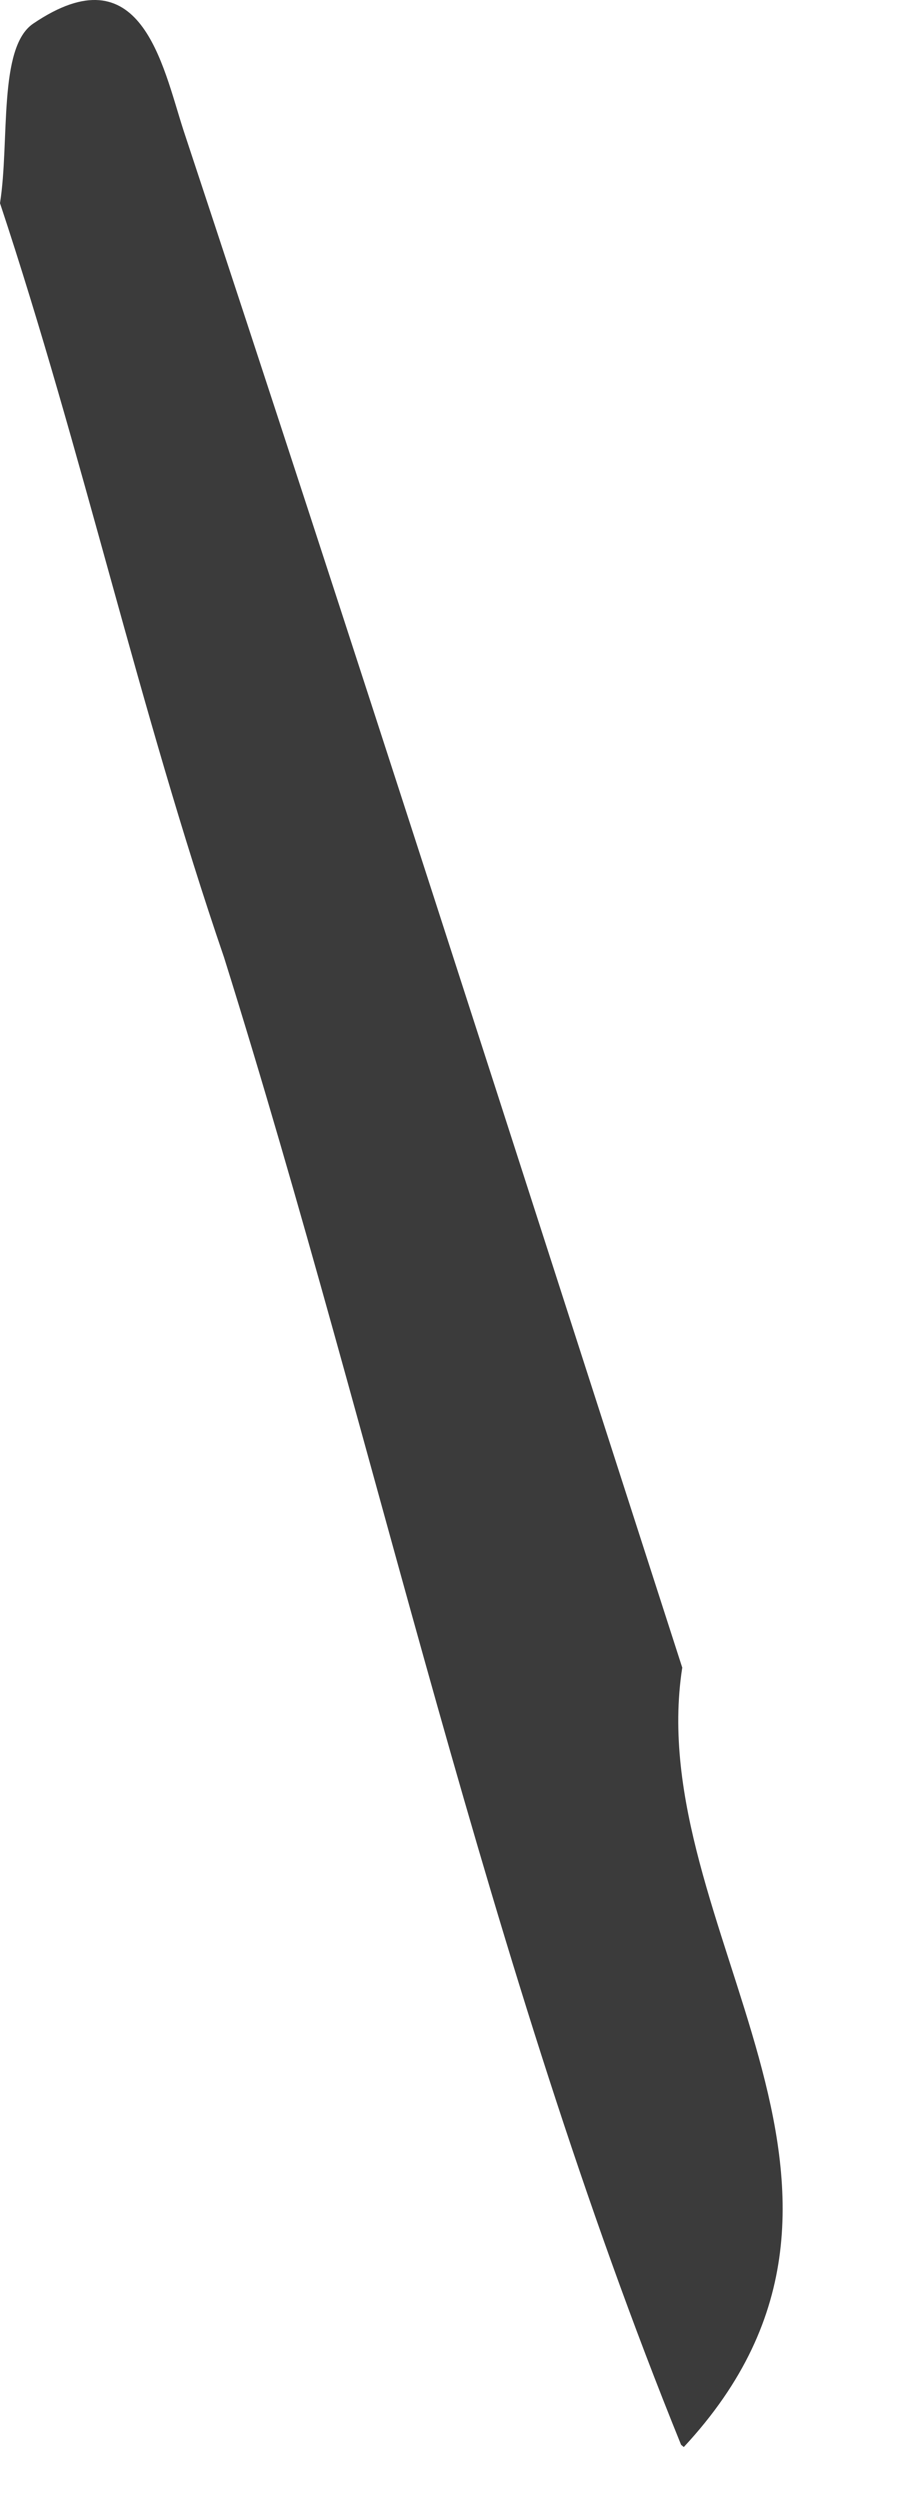 <?xml version="1.0" encoding="utf-8"?>
<svg xmlns="http://www.w3.org/2000/svg" fill="none" height="100%" overflow="visible" preserveAspectRatio="none" style="display: block;" viewBox="0 0 4 11" width="100%">
<path d="M3.002 7.339C2.826 8.482 4.074 9.622 3.009 10.767L2.997 10.757C2.136 8.635 1.668 6.391 0.986 4.213C0.612 3.121 0.364 1.991 0 0.894C0.043 0.622 -0.009 0.209 0.146 0.104C0.621 -0.218 0.714 0.284 0.807 0.572C1.552 2.824 2.275 5.083 3.003 7.34L3.002 7.339Z" fill="#3B3B3B" id="Path 629"/>
</svg>